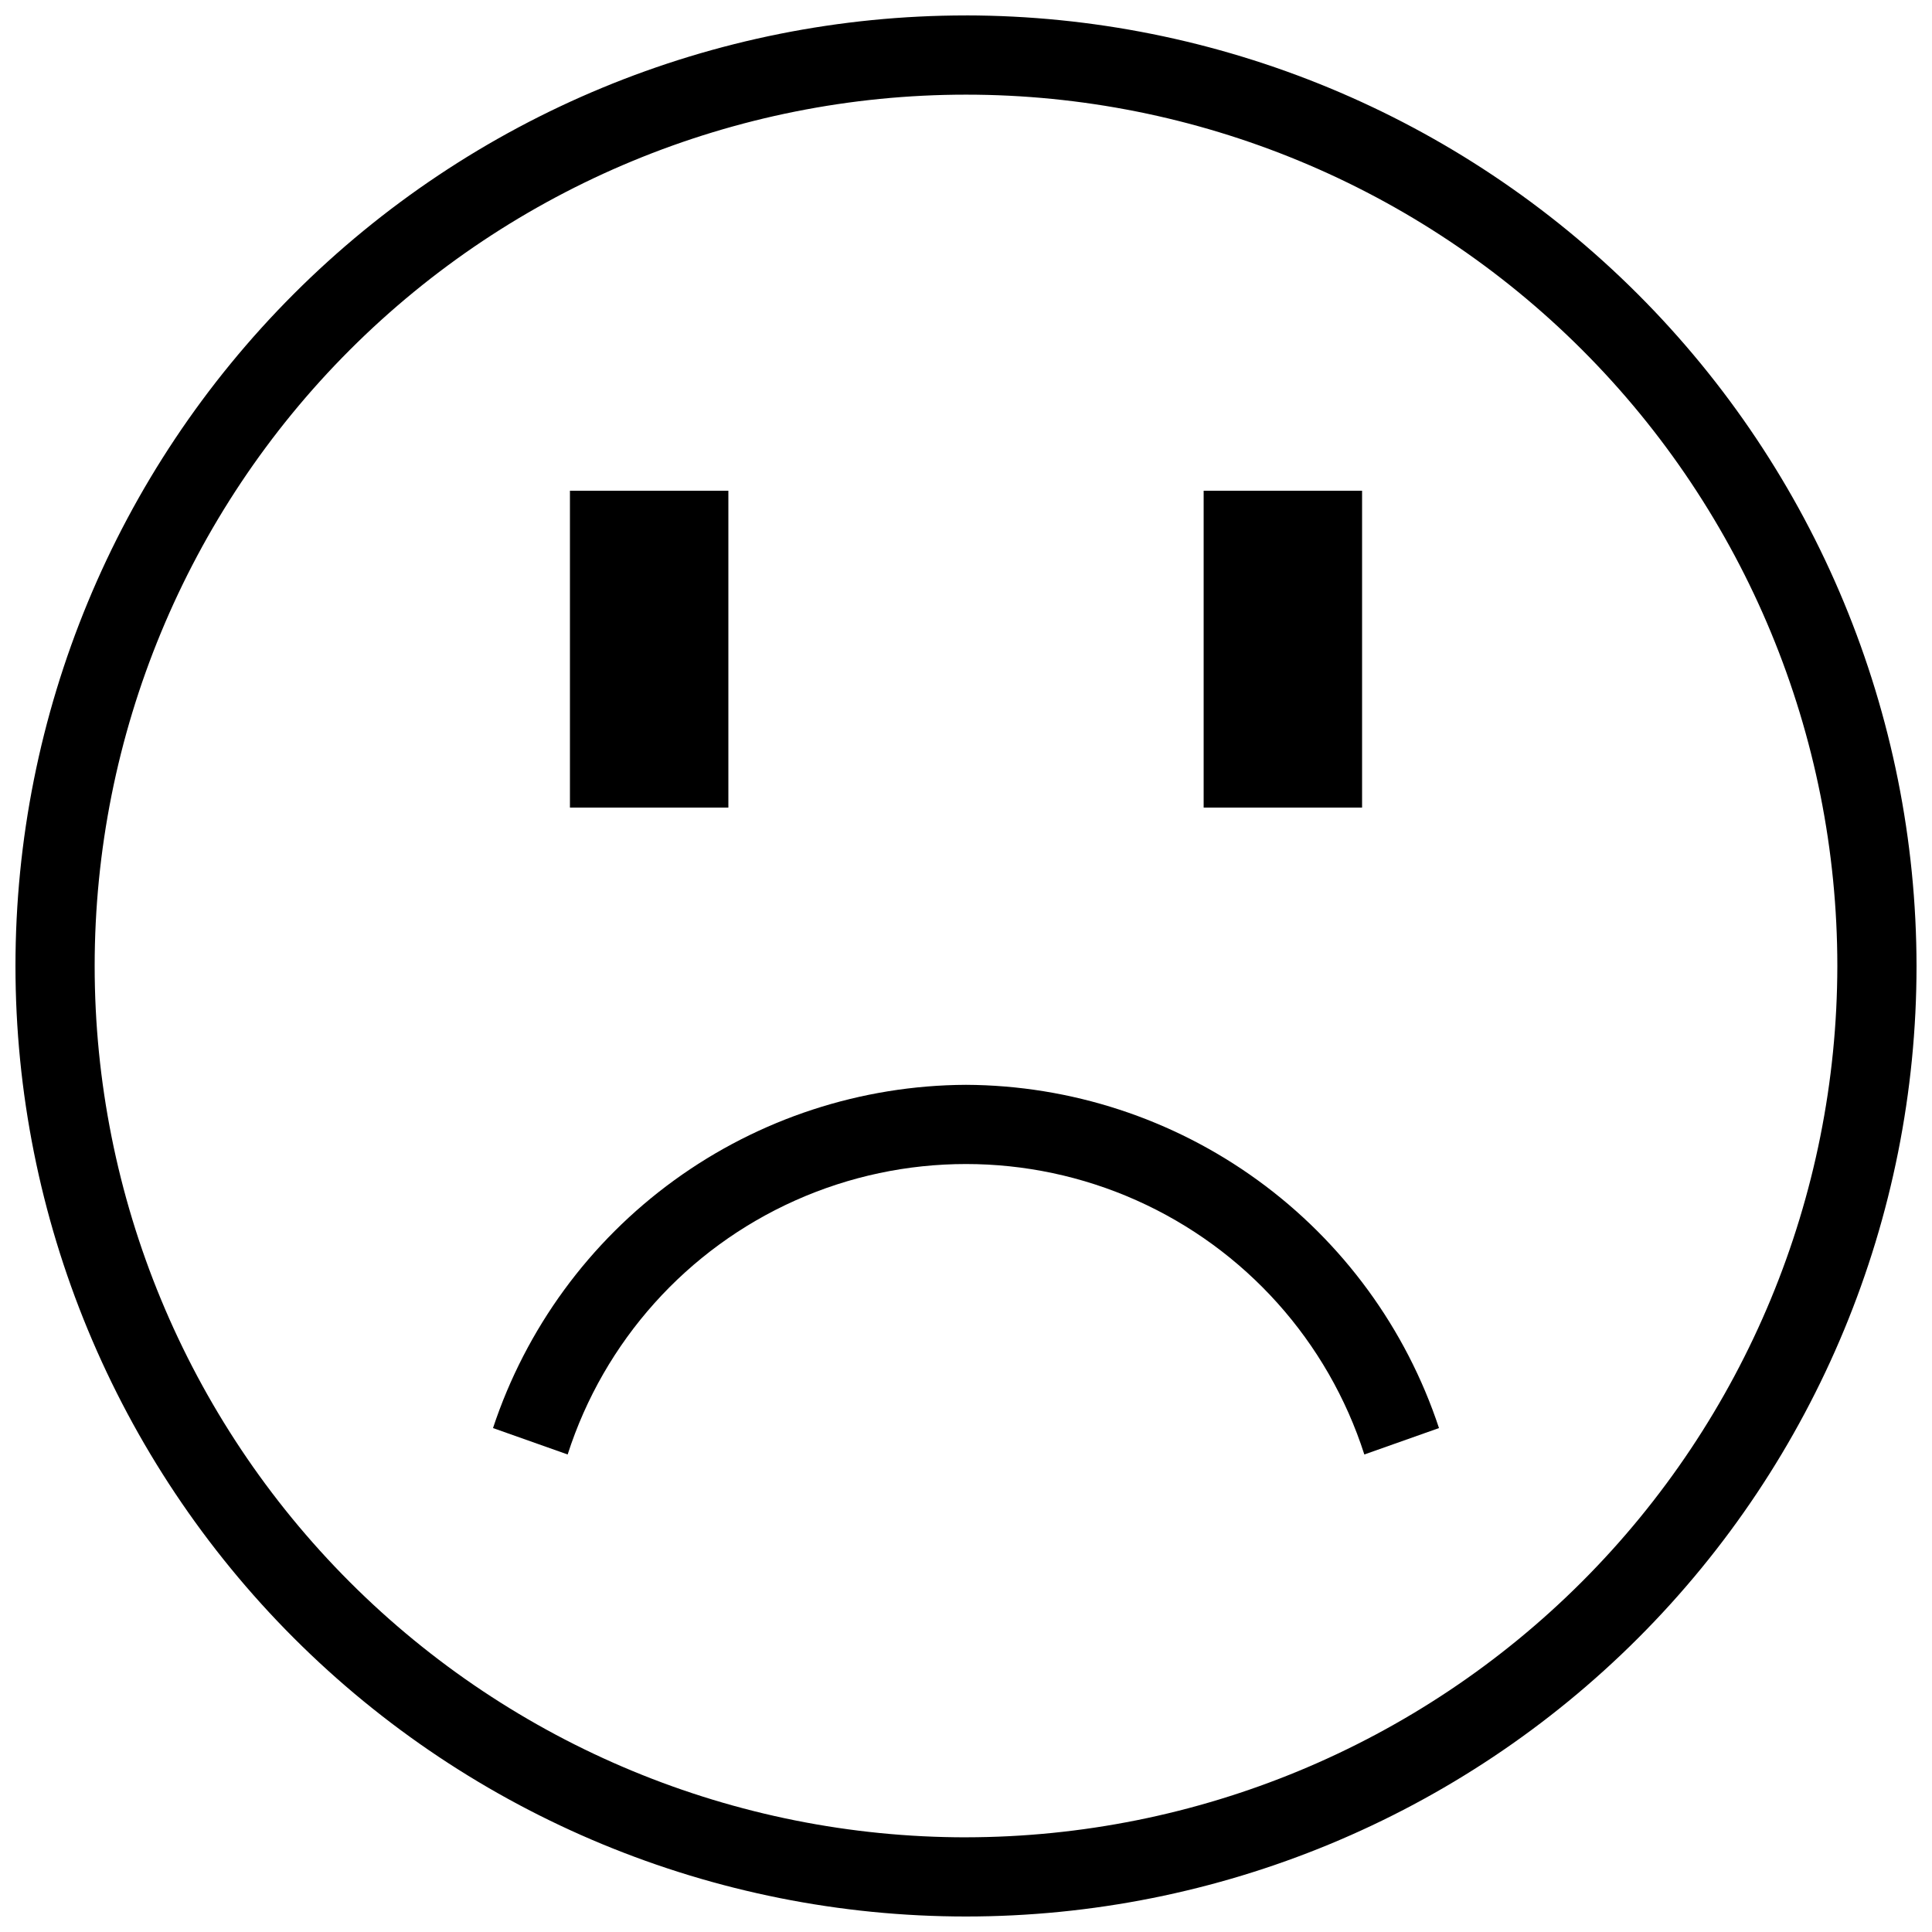 <?xml version="1.0" encoding="UTF-8"?>
<!-- Uploaded to: ICON Repo, www.svgrepo.com, Generator: ICON Repo Mixer Tools -->
<svg width="800px" height="800px" version="1.1" viewBox="144 144 512 512" xmlns="http://www.w3.org/2000/svg">
 <defs>
  <clipPath id="a">
   <path d="m148.09 148.09h503.81v503.81h-503.81z"/>
  </clipPath>
 </defs>
 <path d="m295.04 274.05h41.984v83.969h-41.984z"/>
 <path d="m462.98 274.05h41.984v83.969h-41.984z"/>
 <g clip-path="url(#a)">
  <path d="m400 148.09c-66.812 0-130.88 26.539-178.12 73.781s-73.781 111.31-73.781 178.12c0 66.809 26.539 130.88 73.781 178.12 47.242 47.242 111.31 73.781 178.12 73.781 66.809 0 130.88-26.539 178.12-73.781 47.242-47.242 73.781-111.31 73.781-178.12-0.074-66.789-26.641-130.82-73.863-178.04-47.227-47.227-111.25-73.789-178.04-73.867zm0 482.82c-61.242 0-119.98-24.328-163.28-67.633-43.305-43.305-67.633-102.04-67.633-163.28s24.328-119.98 67.633-163.28 102.04-67.633 163.28-67.633 119.97 24.328 163.28 67.633c43.305 43.305 67.633 102.04 67.633 163.28-0.066 61.219-24.418 119.91-67.707 163.2s-101.98 67.641-163.2 67.707z"/>
 </g>
 <path d="m400 431.49c-27.789 0.125-54.836 8.973-77.324 25.293s-39.289 39.289-48.023 65.668l19.781 7v0.004c9.637-30.004 31.582-54.488 60.352-67.336 28.773-12.852 61.652-12.852 90.426 0 28.773 12.848 50.719 37.332 60.352 67.336l19.781-7 0.004-0.004c-8.738-26.379-25.535-49.348-48.027-65.668-22.488-16.32-49.535-25.168-77.32-25.293z"/>
</svg>